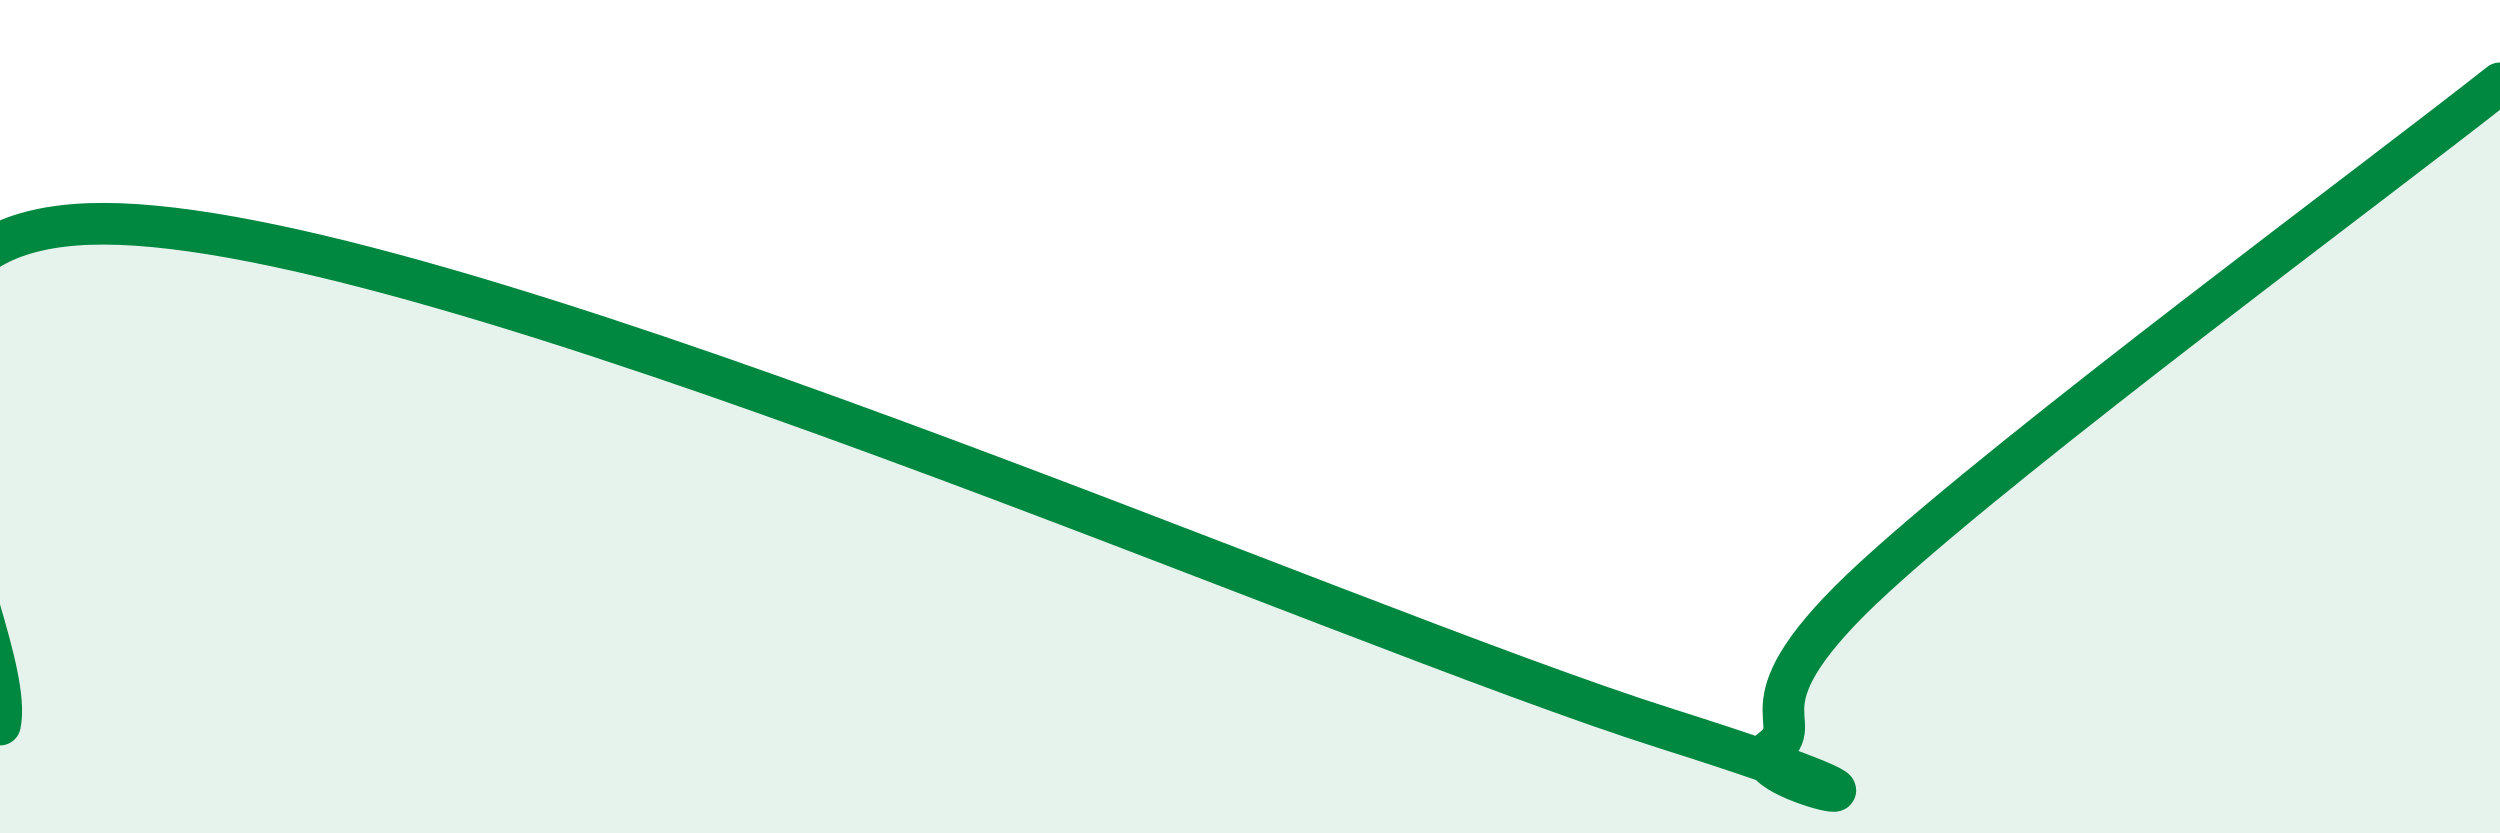 
    <svg width="60" height="20" viewBox="0 0 60 20" xmlns="http://www.w3.org/2000/svg">
      <path
        d="M 0,17.39 C 0.5,14.99 -5.5,5.35 2.5,5.37 C 10.5,5.39 32,14.96 40,17.49 C 48,20.02 41.5,18.73 42.5,18 C 43.5,17.27 41.5,17.04 45,13.84 C 48.5,10.64 57,4.37 60,2L60 20L0 20Z"
        fill="#008740"
        opacity="0.1"
        stroke-linecap="round"
        stroke-linejoin="round"
      />
      <path
        d="M 0,17.39 C 0.5,14.99 -5.5,5.35 2.5,5.37 C 10.5,5.39 32,14.96 40,17.49 C 48,20.02 41.5,18.73 42.5,18 C 43.5,17.27 41.5,17.04 45,13.84 C 48.5,10.64 57,4.37 60,2"
        stroke="#008740"
        stroke-width="1"
        fill="none"
        stroke-linecap="round"
        stroke-linejoin="round"
      />
    </svg>
  
